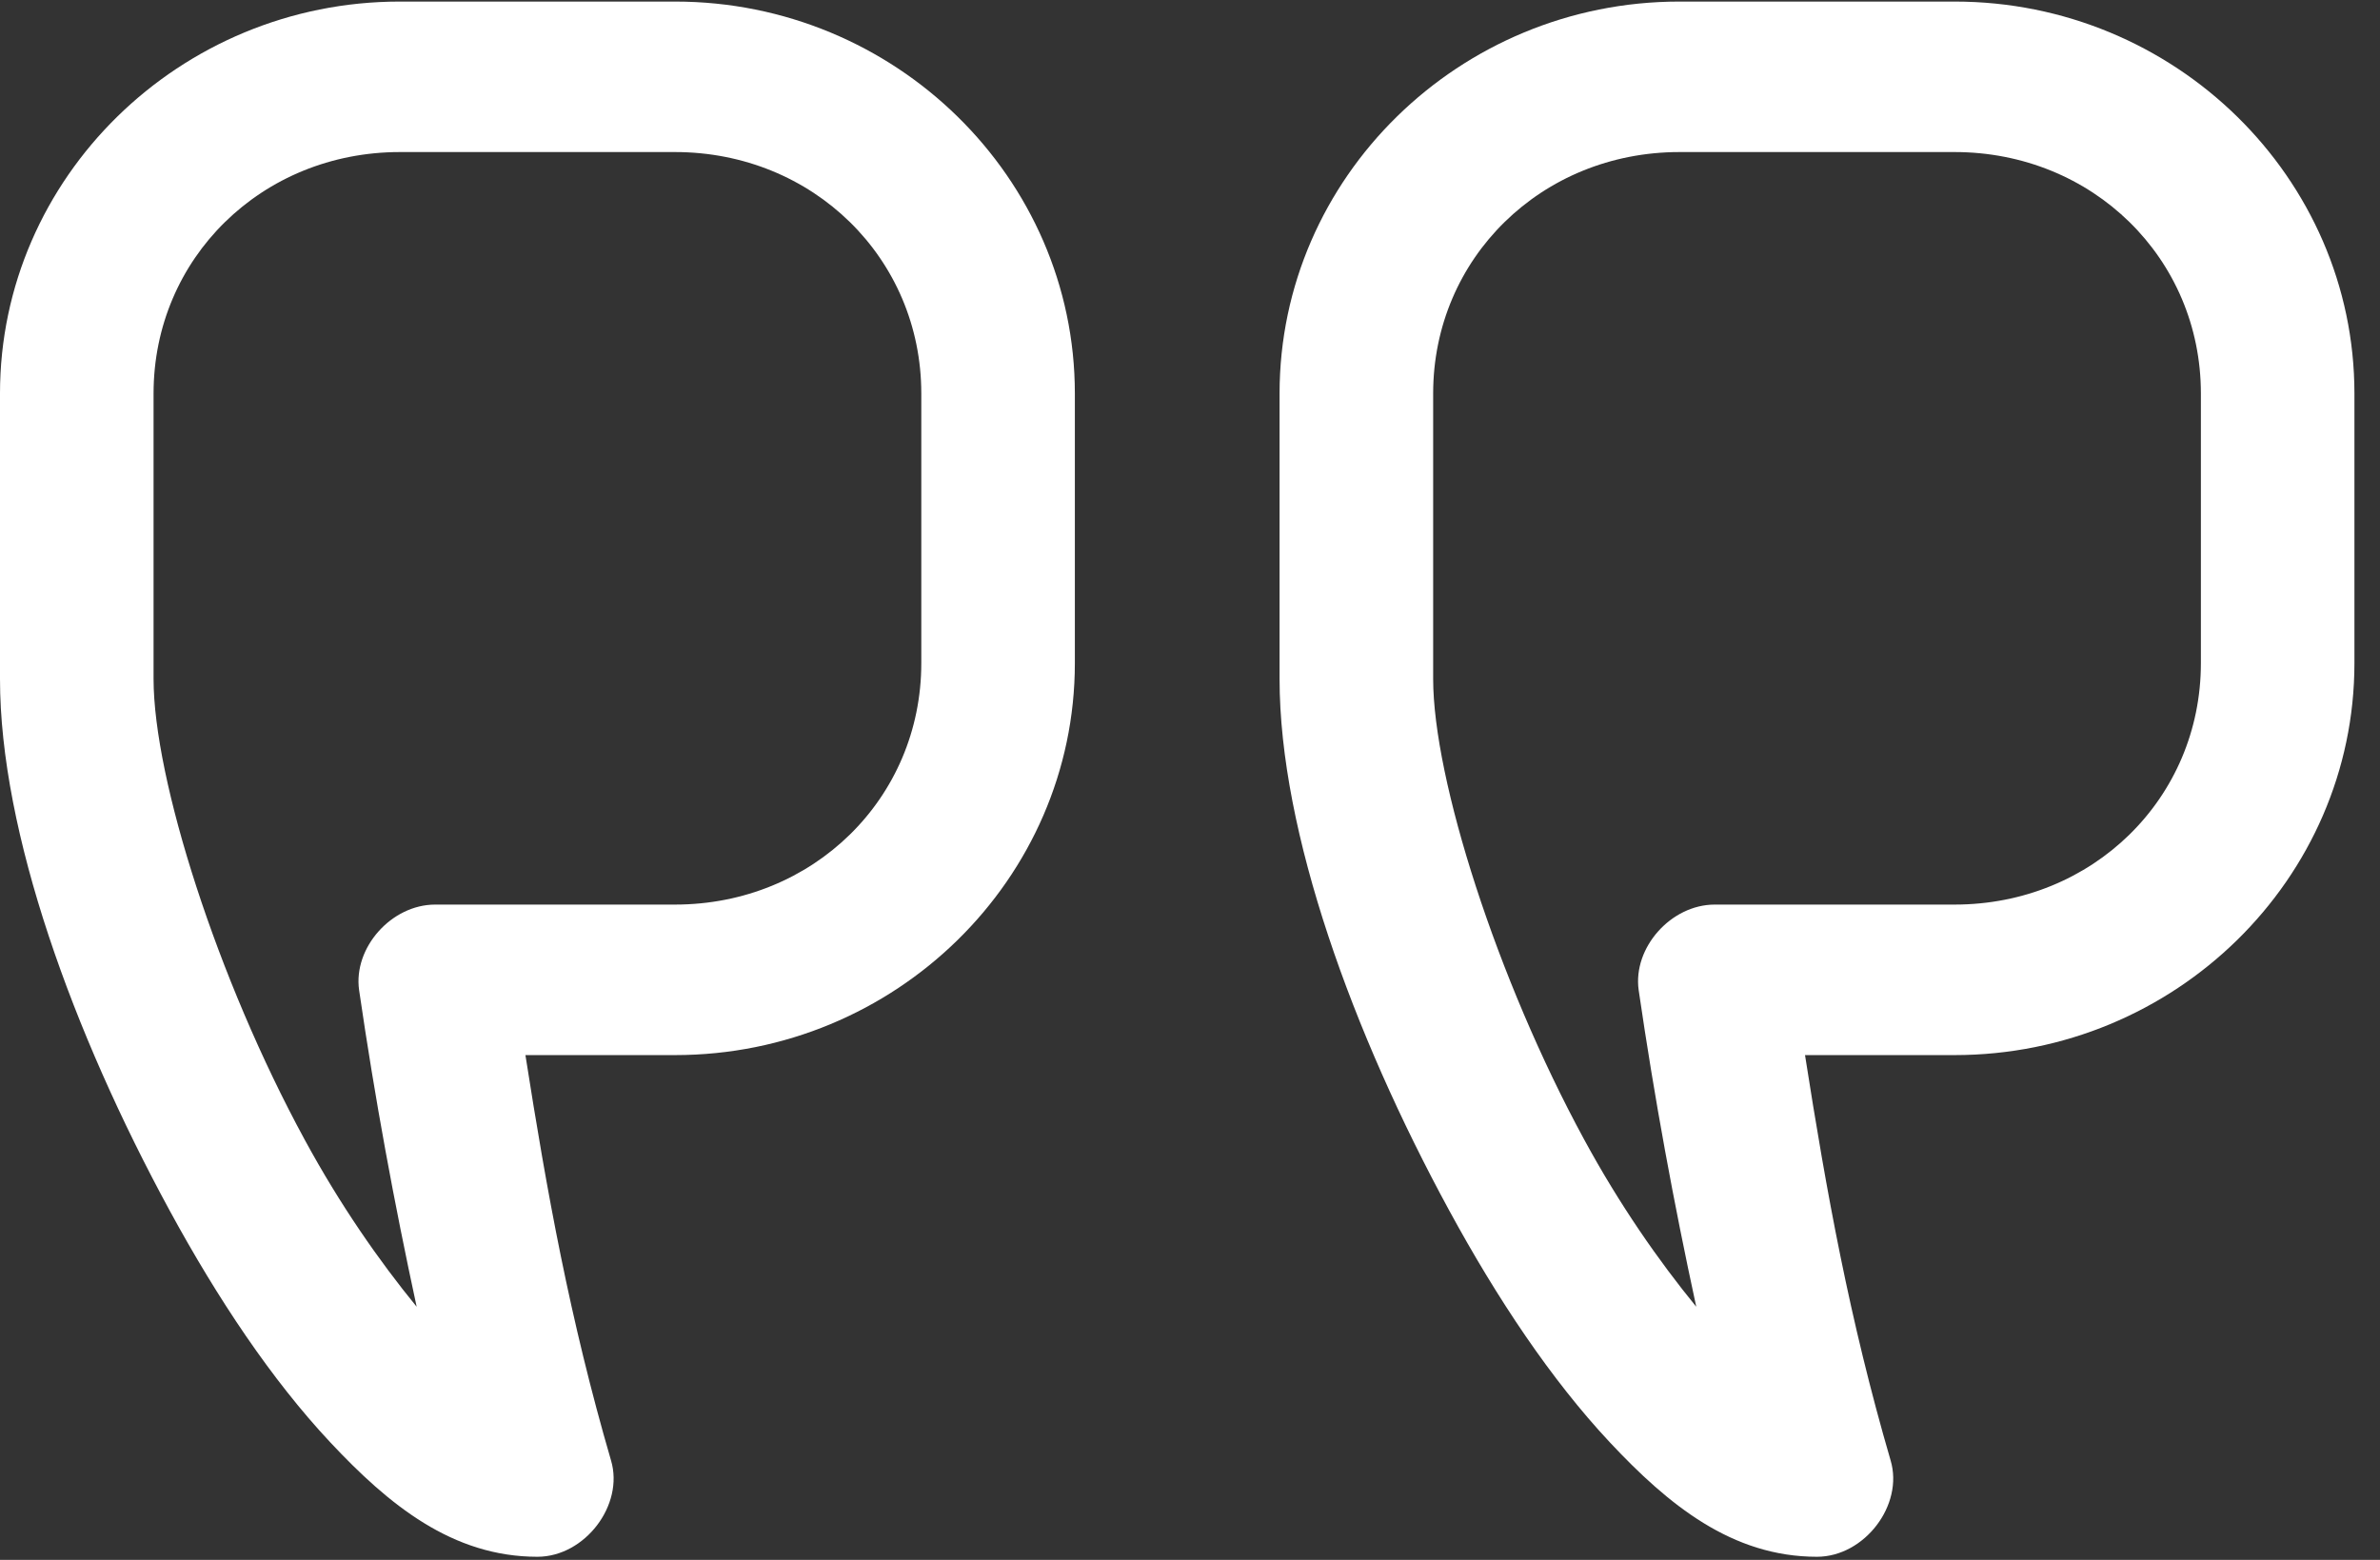 <svg width="90" height="59" viewBox="0 0 90 59" fill="none" xmlns="http://www.w3.org/2000/svg">
<rect x="0" y="0" width="90" height="59" fill="#333333" stroke="none"/>
<path d="M73.912 0.059C82.241 0.059 89.033 6.718 89.033 14.883V25.082C89.033 33.248 82.241 39.907 73.912 39.907H68.257C69.07 45.097 69.937 49.896 71.493 55.235C71.998 56.924 70.506 58.88 68.71 58.882C65.494 58.882 63.092 56.918 60.877 54.554C58.664 52.19 56.62 49.127 54.799 45.778C51.157 39.08 48.387 31.479 48.387 25.676V14.883C48.387 6.718 55.18 0.059 63.508 0.059H73.912ZM25.525 0.059C33.854 0.059 40.646 6.718 40.646 14.883V25.082C40.646 33.248 33.854 39.907 25.525 39.907H19.869C20.682 45.097 21.55 49.896 23.105 55.235C23.61 56.924 22.118 58.88 20.323 58.882C17.107 58.882 14.704 56.918 12.49 54.554C10.276 52.19 8.232 49.127 6.411 45.778C2.77 39.08 -8.39233e-05 31.479 -8.39233e-05 25.676V14.883C-8.39233e-05 6.718 6.792 0.059 15.121 0.059H25.525ZM73.912 5.751H63.509C58.292 5.751 54.195 9.768 54.195 14.883V25.676C54.195 29.466 56.602 37.025 59.91 43.109C61.249 45.574 62.72 47.683 64.144 49.425C63.292 45.487 62.571 41.59 61.966 37.446C61.743 35.843 63.189 34.217 64.839 34.214H73.912C79.129 34.214 83.227 30.197 83.227 25.082V14.883C83.227 9.768 79.129 5.751 73.912 5.751H73.912ZM25.525 5.751H15.122C9.904 5.751 5.807 9.768 5.807 14.883V25.676C5.807 29.466 8.214 37.025 11.523 43.109C12.862 45.574 14.332 47.683 15.756 49.425C14.905 45.487 14.183 41.59 13.579 37.446C13.355 35.843 14.802 34.217 16.452 34.214H25.524C30.742 34.214 34.839 30.197 34.839 25.082V14.883C34.839 9.768 30.742 5.751 25.524 5.751H25.525Z" fill="white"/>
</svg>
